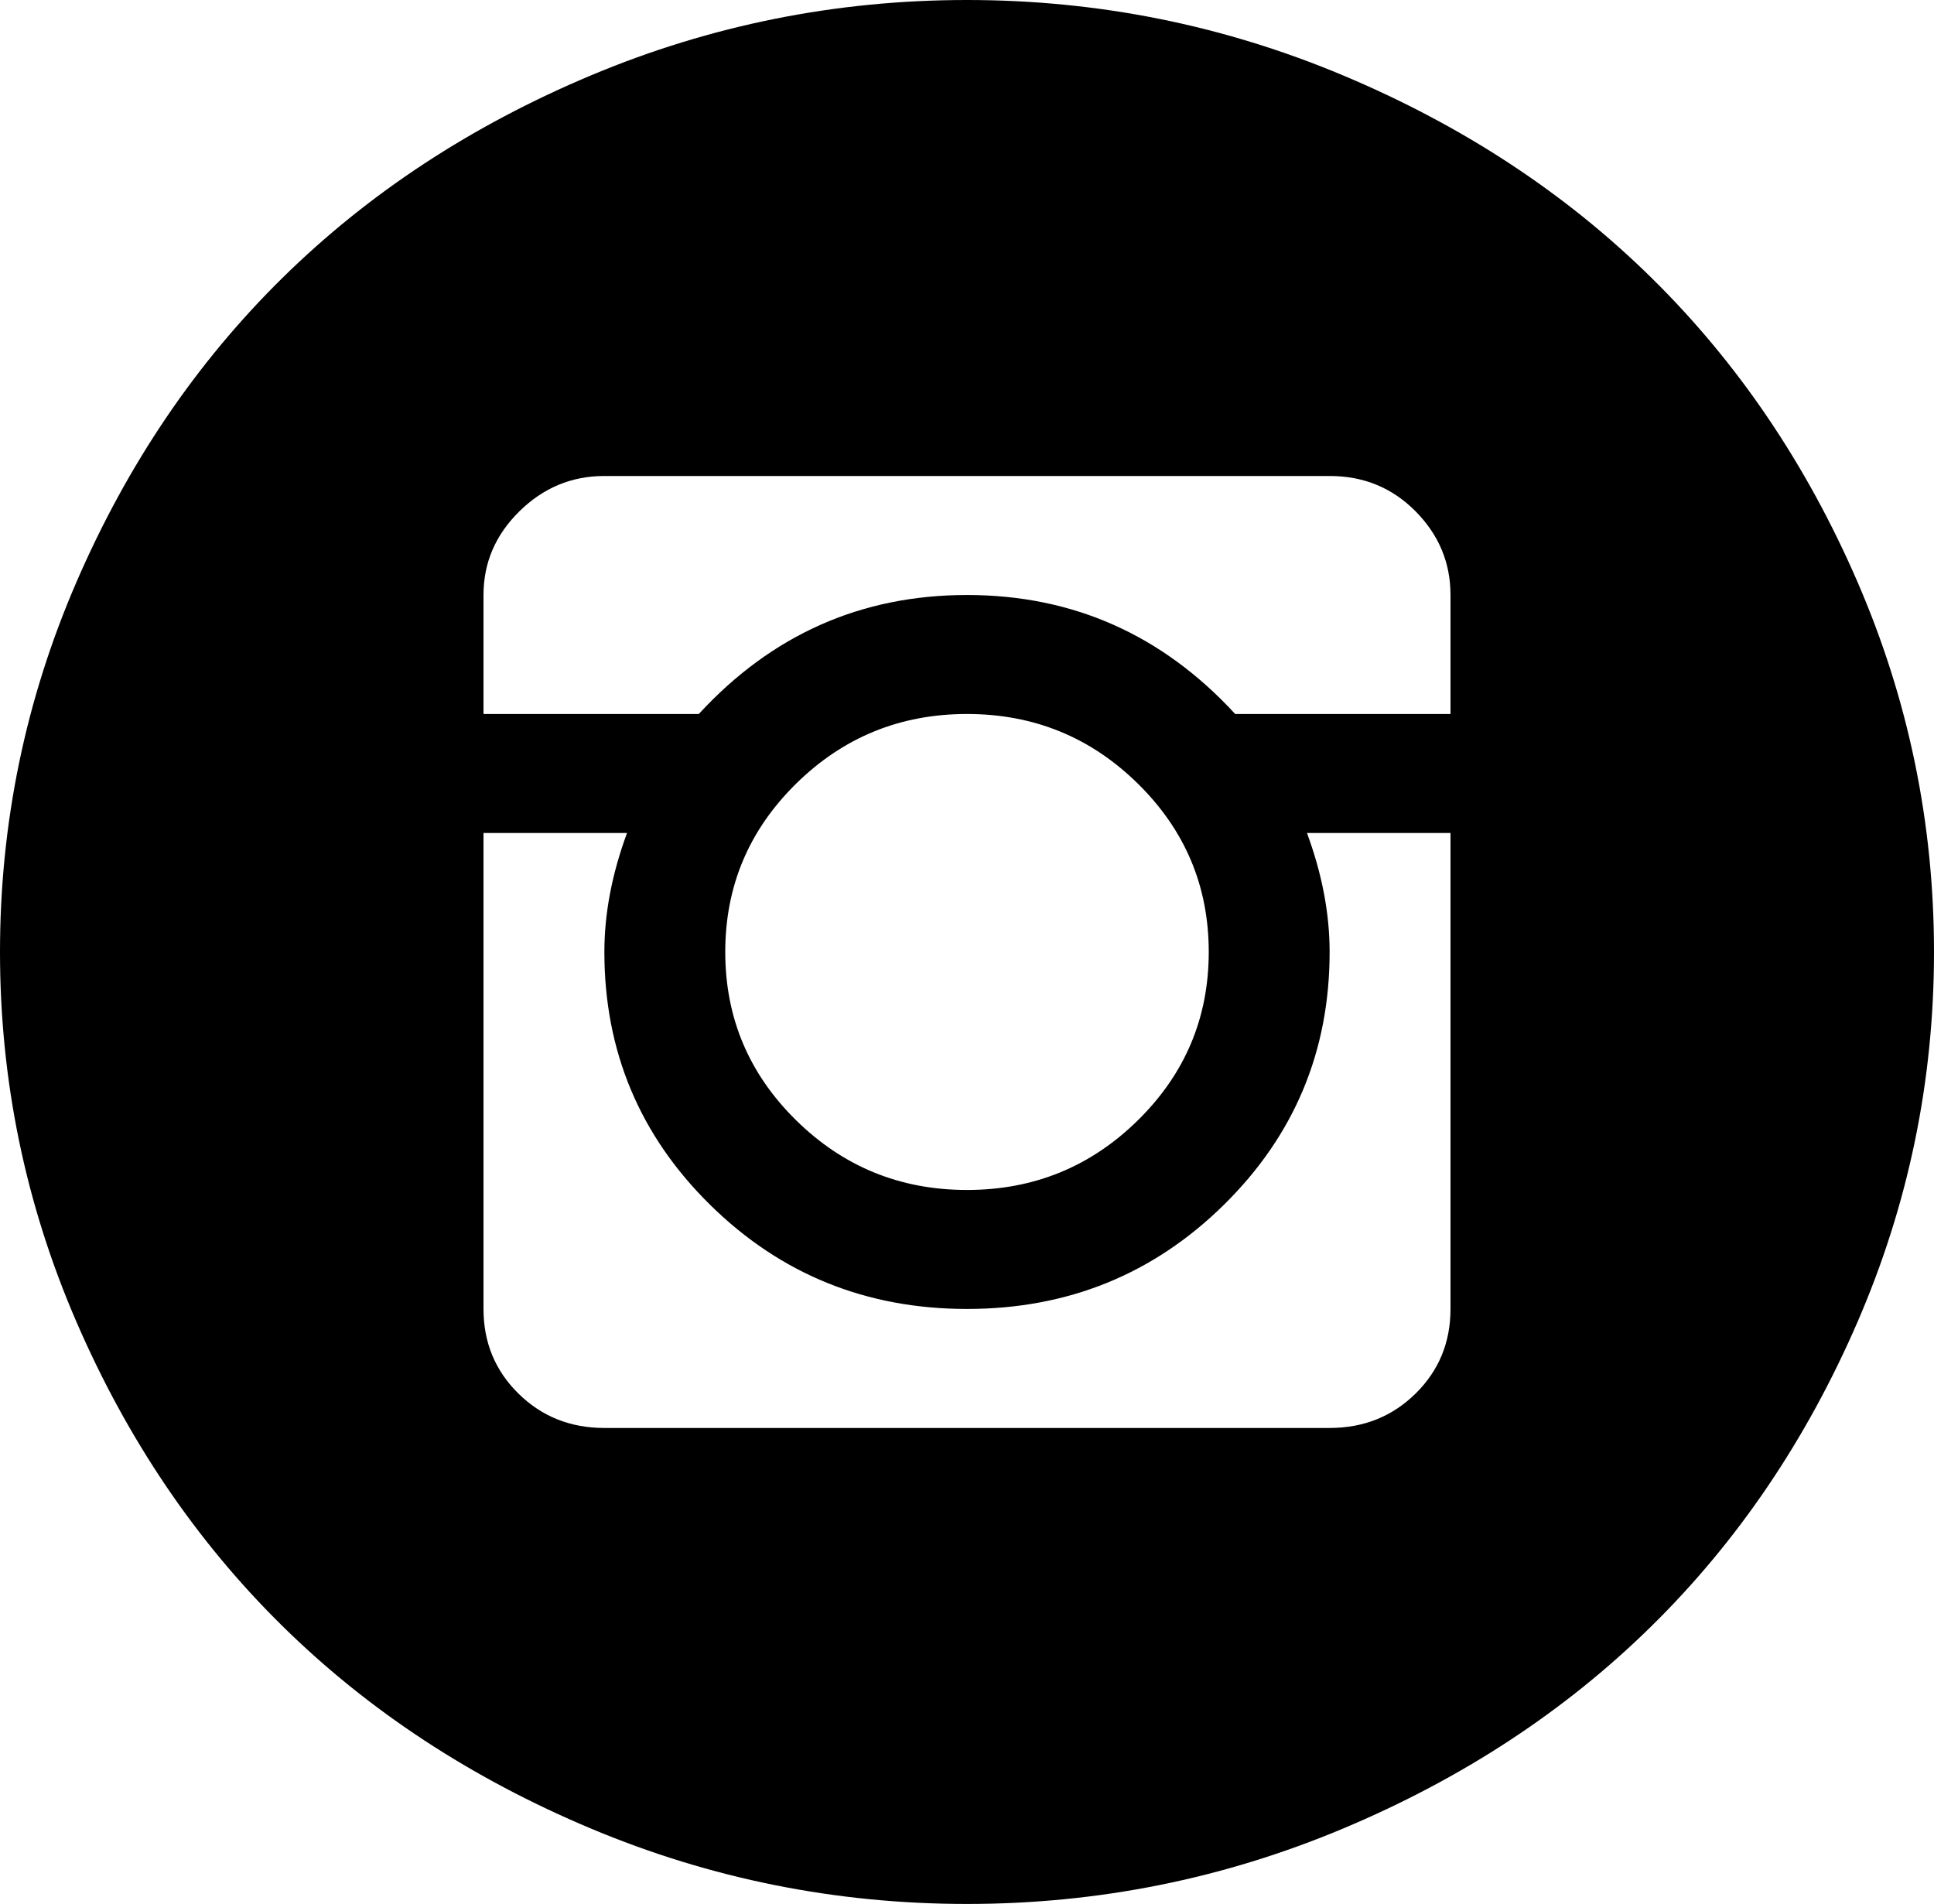<svg width="64" height="63" viewBox="0 0 64 63" fill="none" xmlns="http://www.w3.org/2000/svg">
<path d="M32 63C27.667 63 23.521 62.169 19.562 60.508C15.604 58.847 12.198 56.612 9.344 53.802C6.49 50.993 4.219 47.64 2.531 43.743C0.844 39.847 0 35.766 0 31.5C0 27.234 0.844 23.153 2.531 19.257C4.219 15.36 6.49 12.007 9.344 9.198C12.198 6.388 15.604 4.153 19.562 2.492C23.521 0.831 27.667 0 32 0C36.333 0 40.479 0.831 44.438 2.492C48.396 4.153 51.802 6.388 54.656 9.198C57.51 12.007 59.781 15.36 61.469 19.257C63.156 23.153 64 27.234 64 31.5C64 35.766 63.156 39.847 61.469 43.743C59.781 47.64 57.51 50.993 54.656 53.802C51.802 56.612 48.396 58.847 44.438 60.508C40.479 62.169 36.333 63 32 63ZM48 19.688C48 18.621 47.615 17.698 46.844 16.919C46.073 16.14 45.125 15.75 44 15.75H20C18.917 15.75 17.979 16.14 17.188 16.919C16.396 17.698 16 18.621 16 19.688V23.625H23.125C25.542 21 28.5 19.688 32 19.688C35.5 19.688 38.458 21 40.875 23.625H48V19.688ZM24 31.5C24 33.674 24.781 35.53 26.344 37.068C27.906 38.606 29.792 39.375 32 39.375C34.208 39.375 36.094 38.606 37.656 37.068C39.219 35.53 40 33.674 40 31.5C40 29.326 39.219 27.47 37.656 25.932C36.094 24.394 34.208 23.625 32 23.625C29.792 23.625 27.906 24.394 26.344 25.932C24.781 27.47 24 29.326 24 31.5ZM48 27.562H43.25C43.75 28.916 44 30.229 44 31.5C44 34.781 42.833 37.57 40.5 39.867C38.167 42.164 35.333 43.312 32 43.312C28.667 43.312 25.833 42.164 23.5 39.867C21.167 37.57 20 34.781 20 31.5C20 30.229 20.25 28.916 20.75 27.562H16V43.312C16 44.42 16.385 45.353 17.156 46.112C17.927 46.871 18.875 47.25 20 47.25H44C45.125 47.25 46.073 46.871 46.844 46.112C47.615 45.353 48 44.42 48 43.312V27.562Z" fill="black"/>
</svg>
